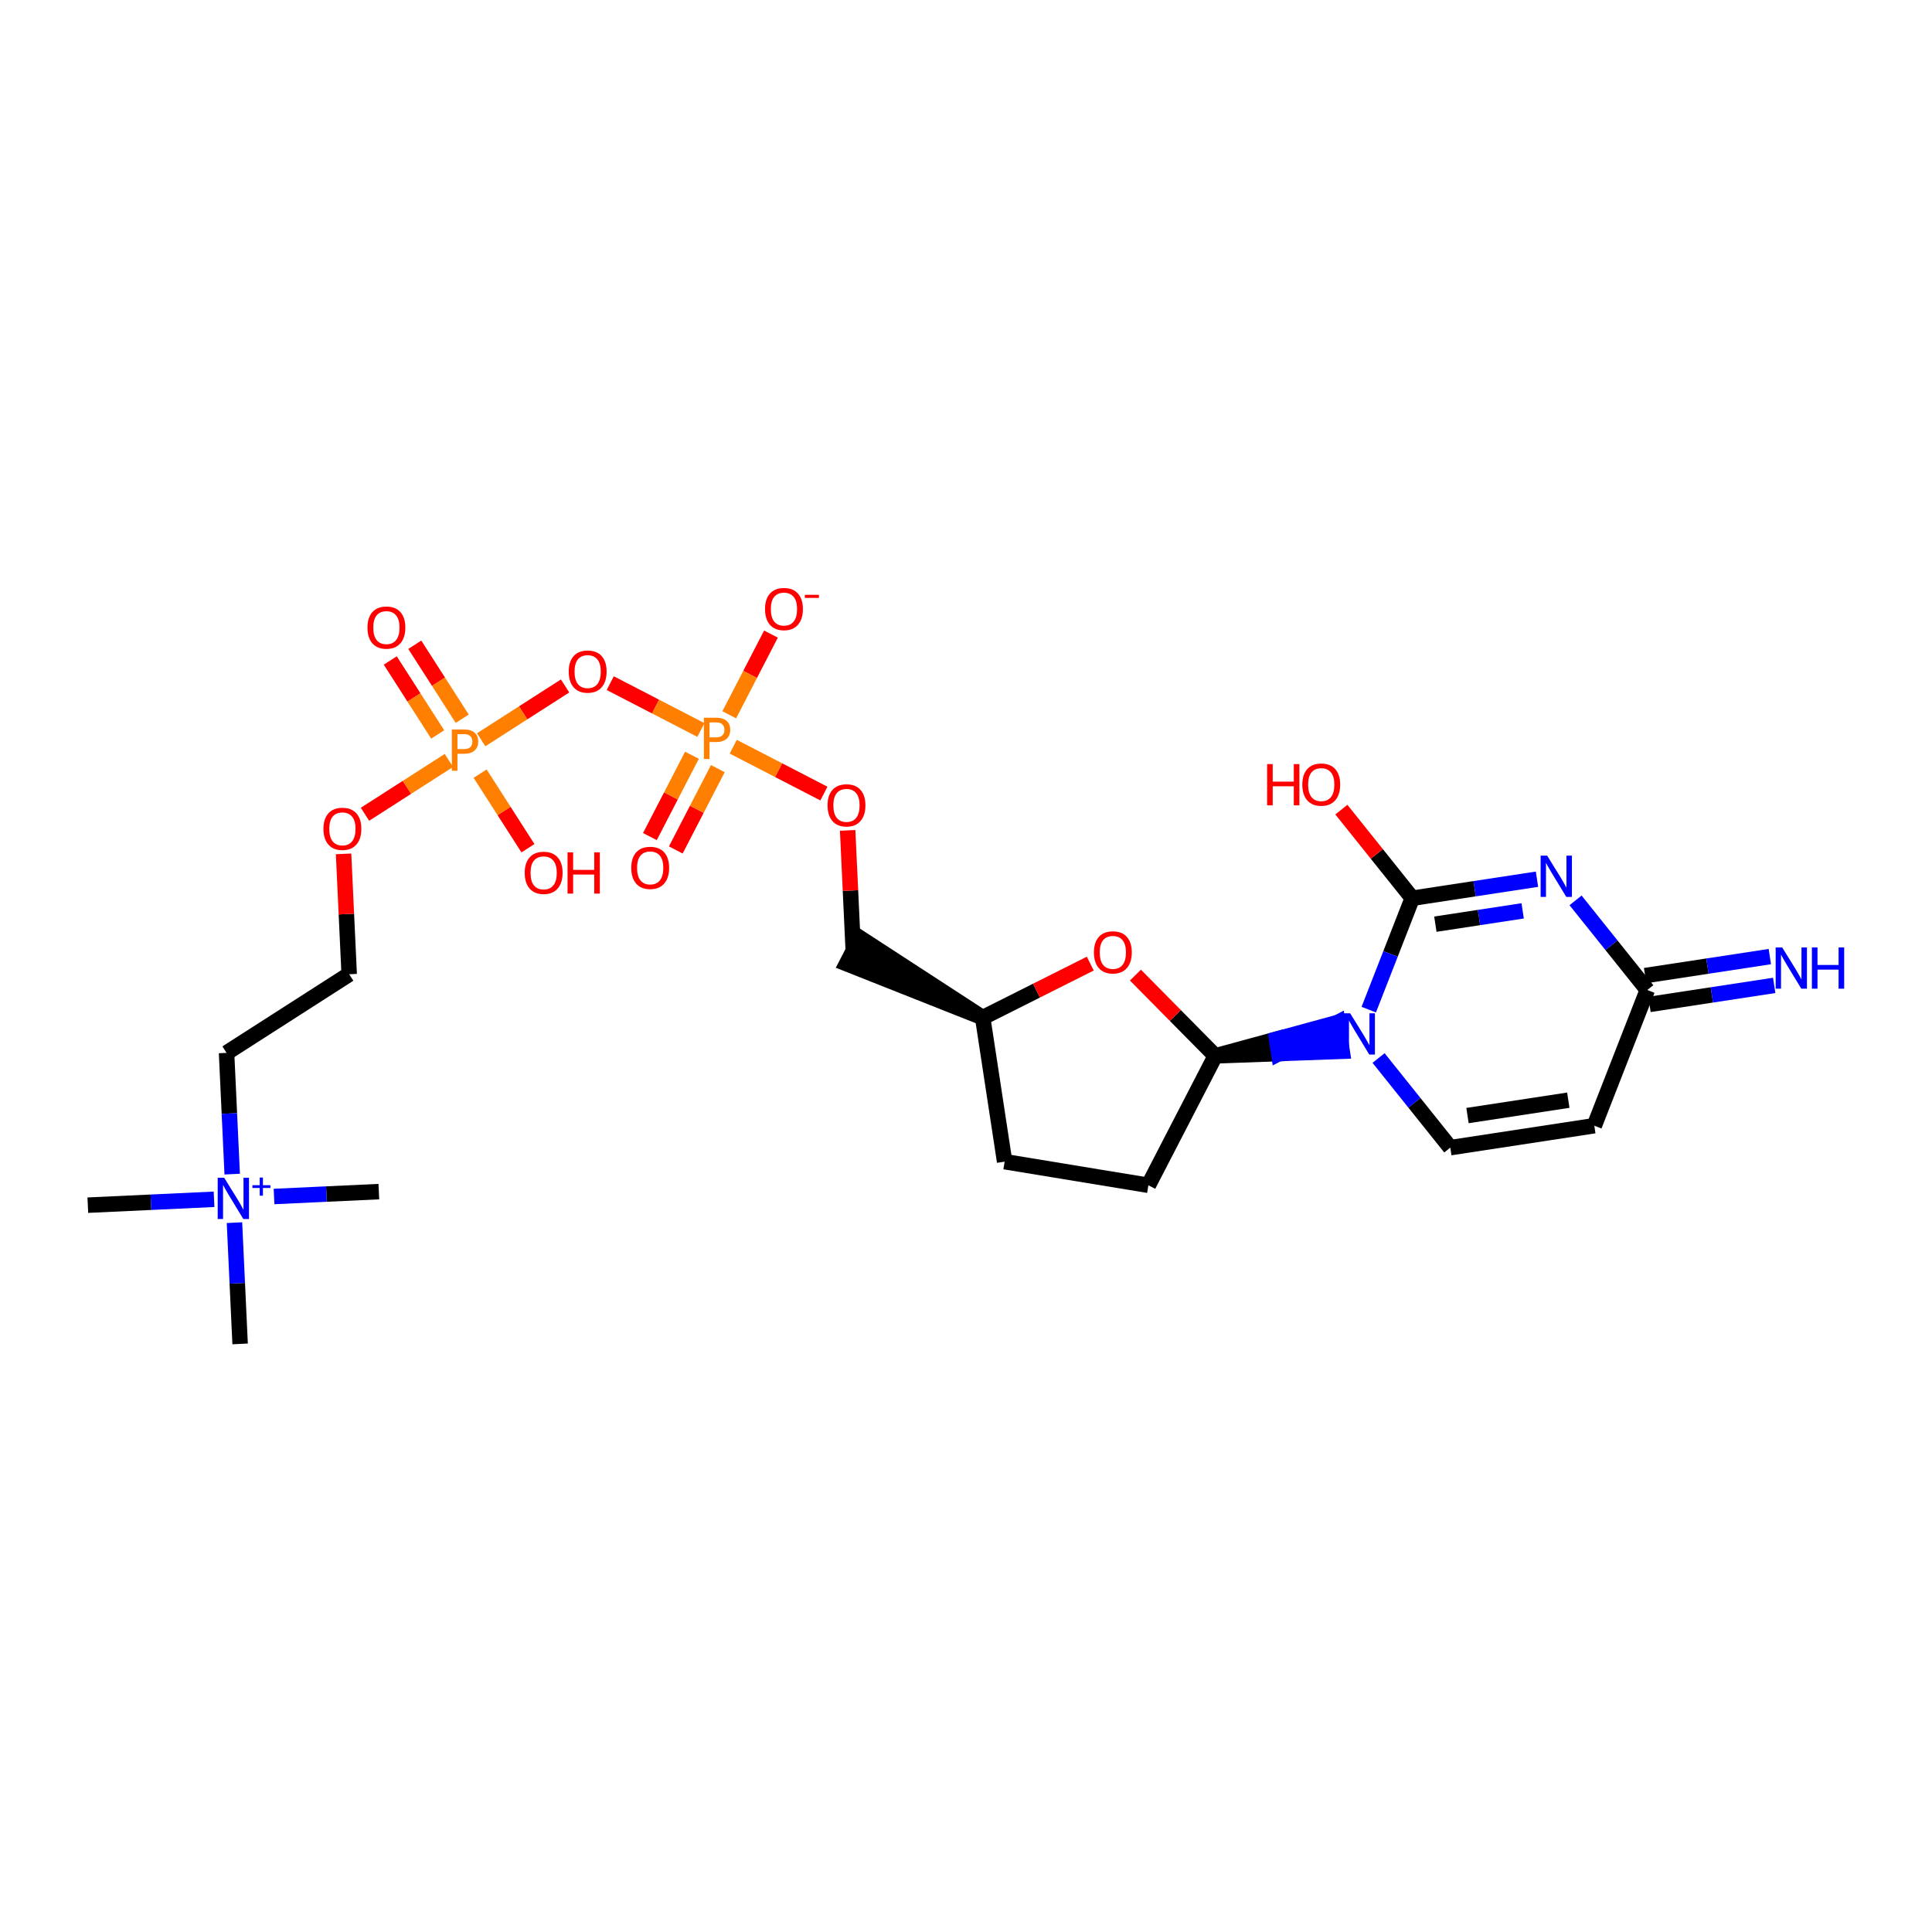 <?xml version='1.0' encoding='iso-8859-1'?>
<svg version='1.1' baseProfile='full'
              xmlns='http://www.w3.org/2000/svg'
                      xmlns:rdkit='http://www.rdkit.org/xml'
                      xmlns:xlink='http://www.w3.org/1999/xlink'
                  xml:space='preserve'
width='250px' height='250px' viewBox='0 0 250 250'>
<!-- END OF HEADER -->
<rect style='opacity:1.0;fill:#FFFFFF;stroke:none' width='250' height='250' x='0' y='0'> </rect>
<path class='bond-0 atom-0 atom-17' d='M 11.364,155.949 L 19.531,155.569' style='fill:none;fill-rule:evenodd;stroke:#000000;stroke-width:2.0px;stroke-linecap:butt;stroke-linejoin:miter;stroke-opacity:1' />
<path class='bond-0 atom-0 atom-17' d='M 19.531,155.569 L 27.698,155.188' style='fill:none;fill-rule:evenodd;stroke:#0000FF;stroke-width:2.0px;stroke-linecap:butt;stroke-linejoin:miter;stroke-opacity:1' />
<path class='bond-1 atom-1 atom-17' d='M 49.023,154.195 L 42.242,154.51' style='fill:none;fill-rule:evenodd;stroke:#000000;stroke-width:2.0px;stroke-linecap:butt;stroke-linejoin:miter;stroke-opacity:1' />
<path class='bond-1 atom-1 atom-17' d='M 42.242,154.51 L 35.461,154.826' style='fill:none;fill-rule:evenodd;stroke:#0000FF;stroke-width:2.0px;stroke-linecap:butt;stroke-linejoin:miter;stroke-opacity:1' />
<path class='bond-2 atom-2 atom-17' d='M 31.071,173.902 L 30.705,166.057' style='fill:none;fill-rule:evenodd;stroke:#000000;stroke-width:2.0px;stroke-linecap:butt;stroke-linejoin:miter;stroke-opacity:1' />
<path class='bond-2 atom-2 atom-17' d='M 30.705,166.057 L 30.34,158.212' style='fill:none;fill-rule:evenodd;stroke:#0000FF;stroke-width:2.0px;stroke-linecap:butt;stroke-linejoin:miter;stroke-opacity:1' />
<path class='bond-3 atom-3 atom-4' d='M 129.999,150.318 L 148.599,153.375' style='fill:none;fill-rule:evenodd;stroke:#000000;stroke-width:2.0px;stroke-linecap:butt;stroke-linejoin:miter;stroke-opacity:1' />
<path class='bond-4 atom-3 atom-10' d='M 129.999,150.318 L 127.158,131.683' style='fill:none;fill-rule:evenodd;stroke:#000000;stroke-width:2.0px;stroke-linecap:butt;stroke-linejoin:miter;stroke-opacity:1' />
<path class='bond-5 atom-4 atom-12' d='M 148.599,153.375 L 157.254,136.629' style='fill:none;fill-rule:evenodd;stroke:#000000;stroke-width:2.0px;stroke-linecap:butt;stroke-linejoin:miter;stroke-opacity:1' />
<path class='bond-6 atom-5 atom-6' d='M 206.302,145.665 L 187.667,148.506' style='fill:none;fill-rule:evenodd;stroke:#000000;stroke-width:2.0px;stroke-linecap:butt;stroke-linejoin:miter;stroke-opacity:1' />
<path class='bond-6 atom-5 atom-6' d='M 202.938,142.364 L 189.894,144.353' style='fill:none;fill-rule:evenodd;stroke:#000000;stroke-width:2.0px;stroke-linecap:butt;stroke-linejoin:miter;stroke-opacity:1' />
<path class='bond-7 atom-5 atom-11' d='M 206.302,145.665 L 213.159,128.107' style='fill:none;fill-rule:evenodd;stroke:#000000;stroke-width:2.0px;stroke-linecap:butt;stroke-linejoin:miter;stroke-opacity:1' />
<path class='bond-8 atom-6 atom-16' d='M 187.667,148.506 L 183.026,142.706' style='fill:none;fill-rule:evenodd;stroke:#000000;stroke-width:2.0px;stroke-linecap:butt;stroke-linejoin:miter;stroke-opacity:1' />
<path class='bond-8 atom-6 atom-16' d='M 183.026,142.706 L 178.385,136.907' style='fill:none;fill-rule:evenodd;stroke:#0000FF;stroke-width:2.0px;stroke-linecap:butt;stroke-linejoin:miter;stroke-opacity:1' />
<path class='bond-9 atom-7 atom-8' d='M 29.316,136.242 L 45.184,126.068' style='fill:none;fill-rule:evenodd;stroke:#000000;stroke-width:2.0px;stroke-linecap:butt;stroke-linejoin:miter;stroke-opacity:1' />
<path class='bond-10 atom-7 atom-17' d='M 29.316,136.242 L 29.681,144.087' style='fill:none;fill-rule:evenodd;stroke:#000000;stroke-width:2.0px;stroke-linecap:butt;stroke-linejoin:miter;stroke-opacity:1' />
<path class='bond-10 atom-7 atom-17' d='M 29.681,144.087 L 30.047,151.931' style='fill:none;fill-rule:evenodd;stroke:#0000FF;stroke-width:2.0px;stroke-linecap:butt;stroke-linejoin:miter;stroke-opacity:1' />
<path class='bond-11 atom-8 atom-23' d='M 45.184,126.068 L 44.821,118.279' style='fill:none;fill-rule:evenodd;stroke:#000000;stroke-width:2.0px;stroke-linecap:butt;stroke-linejoin:miter;stroke-opacity:1' />
<path class='bond-11 atom-8 atom-23' d='M 44.821,118.279 L 44.459,110.491' style='fill:none;fill-rule:evenodd;stroke:#FF0000;stroke-width:2.0px;stroke-linecap:butt;stroke-linejoin:miter;stroke-opacity:1' />
<path class='bond-12 atom-10 atom-9' d='M 127.158,131.683 L 111.278,121.354 L 109.547,124.703 Z' style='fill:#000000;fill-rule:evenodd;fill-opacity:1;stroke:#000000;stroke-width:2.0px;stroke-linecap:butt;stroke-linejoin:miter;stroke-opacity:1;' />
<path class='bond-13 atom-9 atom-24' d='M 110.412,123.028 L 110.049,115.24' style='fill:none;fill-rule:evenodd;stroke:#000000;stroke-width:2.0px;stroke-linecap:butt;stroke-linejoin:miter;stroke-opacity:1' />
<path class='bond-13 atom-9 atom-24' d='M 110.049,115.24 L 109.686,107.452' style='fill:none;fill-rule:evenodd;stroke:#FF0000;stroke-width:2.0px;stroke-linecap:butt;stroke-linejoin:miter;stroke-opacity:1' />
<path class='bond-14 atom-10 atom-25' d='M 127.158,131.683 L 134.12,128.187' style='fill:none;fill-rule:evenodd;stroke:#000000;stroke-width:2.0px;stroke-linecap:butt;stroke-linejoin:miter;stroke-opacity:1' />
<path class='bond-14 atom-10 atom-25' d='M 134.12,128.187 L 141.081,124.69' style='fill:none;fill-rule:evenodd;stroke:#FF0000;stroke-width:2.0px;stroke-linecap:butt;stroke-linejoin:miter;stroke-opacity:1' />
<path class='bond-15 atom-11 atom-14' d='M 213.443,129.97 L 221.513,128.74' style='fill:none;fill-rule:evenodd;stroke:#000000;stroke-width:2.0px;stroke-linecap:butt;stroke-linejoin:miter;stroke-opacity:1' />
<path class='bond-15 atom-11 atom-14' d='M 221.513,128.74 L 229.582,127.51' style='fill:none;fill-rule:evenodd;stroke:#0000FF;stroke-width:2.0px;stroke-linecap:butt;stroke-linejoin:miter;stroke-opacity:1' />
<path class='bond-15 atom-11 atom-14' d='M 212.875,126.243 L 220.944,125.013' style='fill:none;fill-rule:evenodd;stroke:#000000;stroke-width:2.0px;stroke-linecap:butt;stroke-linejoin:miter;stroke-opacity:1' />
<path class='bond-15 atom-11 atom-14' d='M 220.944,125.013 L 229.014,123.783' style='fill:none;fill-rule:evenodd;stroke:#0000FF;stroke-width:2.0px;stroke-linecap:butt;stroke-linejoin:miter;stroke-opacity:1' />
<path class='bond-16 atom-11 atom-15' d='M 213.159,128.107 L 208.518,122.307' style='fill:none;fill-rule:evenodd;stroke:#000000;stroke-width:2.0px;stroke-linecap:butt;stroke-linejoin:miter;stroke-opacity:1' />
<path class='bond-16 atom-11 atom-15' d='M 208.518,122.307 L 203.877,116.508' style='fill:none;fill-rule:evenodd;stroke:#0000FF;stroke-width:2.0px;stroke-linecap:butt;stroke-linejoin:miter;stroke-opacity:1' />
<path class='bond-17 atom-12 atom-16' d='M 157.254,136.629 L 165.466,136.331 L 165.182,134.467 Z' style='fill:#000000;fill-rule:evenodd;fill-opacity:1;stroke:#000000;stroke-width:2.0px;stroke-linecap:butt;stroke-linejoin:miter;stroke-opacity:1;' />
<path class='bond-17 atom-12 atom-16' d='M 165.466,136.331 L 173.109,132.305 L 173.678,136.032 Z' style='fill:#0000FF;fill-rule:evenodd;fill-opacity:1;stroke:#0000FF;stroke-width:2.0px;stroke-linecap:butt;stroke-linejoin:miter;stroke-opacity:1;' />
<path class='bond-17 atom-12 atom-16' d='M 165.466,136.331 L 165.182,134.467 L 173.109,132.305 Z' style='fill:#0000FF;fill-rule:evenodd;fill-opacity:1;stroke:#0000FF;stroke-width:2.0px;stroke-linecap:butt;stroke-linejoin:miter;stroke-opacity:1;' />
<path class='bond-18 atom-12 atom-25' d='M 157.254,136.629 L 152.09,131.404' style='fill:none;fill-rule:evenodd;stroke:#000000;stroke-width:2.0px;stroke-linecap:butt;stroke-linejoin:miter;stroke-opacity:1' />
<path class='bond-18 atom-12 atom-25' d='M 152.09,131.404 L 146.925,126.179' style='fill:none;fill-rule:evenodd;stroke:#FF0000;stroke-width:2.0px;stroke-linecap:butt;stroke-linejoin:miter;stroke-opacity:1' />
<path class='bond-19 atom-13 atom-15' d='M 182.746,116.23 L 190.816,114.999' style='fill:none;fill-rule:evenodd;stroke:#000000;stroke-width:2.0px;stroke-linecap:butt;stroke-linejoin:miter;stroke-opacity:1' />
<path class='bond-19 atom-13 atom-15' d='M 190.816,114.999 L 198.886,113.769' style='fill:none;fill-rule:evenodd;stroke:#0000FF;stroke-width:2.0px;stroke-linecap:butt;stroke-linejoin:miter;stroke-opacity:1' />
<path class='bond-19 atom-13 atom-15' d='M 185.735,119.587 L 191.384,118.726' style='fill:none;fill-rule:evenodd;stroke:#000000;stroke-width:2.0px;stroke-linecap:butt;stroke-linejoin:miter;stroke-opacity:1' />
<path class='bond-19 atom-13 atom-15' d='M 191.384,118.726 L 197.033,117.865' style='fill:none;fill-rule:evenodd;stroke:#0000FF;stroke-width:2.0px;stroke-linecap:butt;stroke-linejoin:miter;stroke-opacity:1' />
<path class='bond-20 atom-13 atom-16' d='M 182.746,116.23 L 179.931,123.439' style='fill:none;fill-rule:evenodd;stroke:#000000;stroke-width:2.0px;stroke-linecap:butt;stroke-linejoin:miter;stroke-opacity:1' />
<path class='bond-20 atom-13 atom-16' d='M 179.931,123.439 L 177.116,130.648' style='fill:none;fill-rule:evenodd;stroke:#0000FF;stroke-width:2.0px;stroke-linecap:butt;stroke-linejoin:miter;stroke-opacity:1' />
<path class='bond-21 atom-13 atom-18' d='M 182.746,116.23 L 178.159,110.497' style='fill:none;fill-rule:evenodd;stroke:#000000;stroke-width:2.0px;stroke-linecap:butt;stroke-linejoin:miter;stroke-opacity:1' />
<path class='bond-21 atom-13 atom-18' d='M 178.159,110.497 L 173.572,104.765' style='fill:none;fill-rule:evenodd;stroke:#FF0000;stroke-width:2.0px;stroke-linecap:butt;stroke-linejoin:miter;stroke-opacity:1' />
<path class='bond-22 atom-19 atom-27' d='M 50.5,85.466 L 53.568,90.251' style='fill:none;fill-rule:evenodd;stroke:#FF0000;stroke-width:2.0px;stroke-linecap:butt;stroke-linejoin:miter;stroke-opacity:1' />
<path class='bond-22 atom-19 atom-27' d='M 53.568,90.251 L 56.637,95.037' style='fill:none;fill-rule:evenodd;stroke:#FF7F00;stroke-width:2.0px;stroke-linecap:butt;stroke-linejoin:miter;stroke-opacity:1' />
<path class='bond-22 atom-19 atom-27' d='M 53.673,83.431 L 56.742,88.216' style='fill:none;fill-rule:evenodd;stroke:#FF0000;stroke-width:2.0px;stroke-linecap:butt;stroke-linejoin:miter;stroke-opacity:1' />
<path class='bond-22 atom-19 atom-27' d='M 56.742,88.216 L 59.81,93.002' style='fill:none;fill-rule:evenodd;stroke:#FF7F00;stroke-width:2.0px;stroke-linecap:butt;stroke-linejoin:miter;stroke-opacity:1' />
<path class='bond-23 atom-20 atom-27' d='M 68.317,109.761 L 65.223,104.935' style='fill:none;fill-rule:evenodd;stroke:#FF0000;stroke-width:2.0px;stroke-linecap:butt;stroke-linejoin:miter;stroke-opacity:1' />
<path class='bond-23 atom-20 atom-27' d='M 65.223,104.935 L 62.128,100.109' style='fill:none;fill-rule:evenodd;stroke:#FF7F00;stroke-width:2.0px;stroke-linecap:butt;stroke-linejoin:miter;stroke-opacity:1' />
<path class='bond-24 atom-21 atom-28' d='M 87.447,109.984 L 90.167,104.722' style='fill:none;fill-rule:evenodd;stroke:#FF0000;stroke-width:2.0px;stroke-linecap:butt;stroke-linejoin:miter;stroke-opacity:1' />
<path class='bond-24 atom-21 atom-28' d='M 90.167,104.722 L 92.887,99.46' style='fill:none;fill-rule:evenodd;stroke:#FF7F00;stroke-width:2.0px;stroke-linecap:butt;stroke-linejoin:miter;stroke-opacity:1' />
<path class='bond-24 atom-21 atom-28' d='M 84.098,108.253 L 86.818,102.991' style='fill:none;fill-rule:evenodd;stroke:#FF0000;stroke-width:2.0px;stroke-linecap:butt;stroke-linejoin:miter;stroke-opacity:1' />
<path class='bond-24 atom-21 atom-28' d='M 86.818,102.991 L 89.538,97.729' style='fill:none;fill-rule:evenodd;stroke:#FF7F00;stroke-width:2.0px;stroke-linecap:butt;stroke-linejoin:miter;stroke-opacity:1' />
<path class='bond-25 atom-22 atom-28' d='M 99.763,82.051 L 97.064,87.273' style='fill:none;fill-rule:evenodd;stroke:#FF0000;stroke-width:2.0px;stroke-linecap:butt;stroke-linejoin:miter;stroke-opacity:1' />
<path class='bond-25 atom-22 atom-28' d='M 97.064,87.273 L 94.365,92.495' style='fill:none;fill-rule:evenodd;stroke:#FF7F00;stroke-width:2.0px;stroke-linecap:butt;stroke-linejoin:miter;stroke-opacity:1' />
<path class='bond-26 atom-23 atom-27' d='M 47.229,105.364 L 52.658,101.883' style='fill:none;fill-rule:evenodd;stroke:#FF0000;stroke-width:2.0px;stroke-linecap:butt;stroke-linejoin:miter;stroke-opacity:1' />
<path class='bond-26 atom-23 atom-27' d='M 52.658,101.883 L 58.087,98.402' style='fill:none;fill-rule:evenodd;stroke:#FF7F00;stroke-width:2.0px;stroke-linecap:butt;stroke-linejoin:miter;stroke-opacity:1' />
<path class='bond-27 atom-24 atom-28' d='M 106.613,102.688 L 100.748,99.657' style='fill:none;fill-rule:evenodd;stroke:#FF0000;stroke-width:2.0px;stroke-linecap:butt;stroke-linejoin:miter;stroke-opacity:1' />
<path class='bond-27 atom-24 atom-28' d='M 100.748,99.657 L 94.882,96.625' style='fill:none;fill-rule:evenodd;stroke:#FF7F00;stroke-width:2.0px;stroke-linecap:butt;stroke-linejoin:miter;stroke-opacity:1' />
<path class='bond-28 atom-26 atom-27' d='M 73.122,88.762 L 67.693,92.243' style='fill:none;fill-rule:evenodd;stroke:#FF0000;stroke-width:2.0px;stroke-linecap:butt;stroke-linejoin:miter;stroke-opacity:1' />
<path class='bond-28 atom-26 atom-27' d='M 67.693,92.243 L 62.264,95.724' style='fill:none;fill-rule:evenodd;stroke:#FF7F00;stroke-width:2.0px;stroke-linecap:butt;stroke-linejoin:miter;stroke-opacity:1' />
<path class='bond-29 atom-26 atom-28' d='M 78.965,88.398 L 84.831,91.43' style='fill:none;fill-rule:evenodd;stroke:#FF0000;stroke-width:2.0px;stroke-linecap:butt;stroke-linejoin:miter;stroke-opacity:1' />
<path class='bond-29 atom-26 atom-28' d='M 84.831,91.43 L 90.696,94.462' style='fill:none;fill-rule:evenodd;stroke:#FF7F00;stroke-width:2.0px;stroke-linecap:butt;stroke-linejoin:miter;stroke-opacity:1' />
<path  class='atom-14' d='M 230.614 122.597
L 232.363 125.424
Q 232.536 125.703, 232.815 126.208
Q 233.094 126.713, 233.11 126.744
L 233.11 122.597
L 233.818 122.597
L 233.818 127.935
L 233.087 127.935
L 231.209 124.843
Q 230.991 124.482, 230.757 124.067
Q 230.531 123.652, 230.463 123.524
L 230.463 127.935
L 229.769 127.935
L 229.769 122.597
L 230.614 122.597
' fill='#0000FF'/>
<path  class='atom-14' d='M 234.459 122.597
L 235.183 122.597
L 235.183 124.866
L 237.913 124.866
L 237.913 122.597
L 238.636 122.597
L 238.636 127.935
L 237.913 127.935
L 237.913 125.469
L 235.183 125.469
L 235.183 127.935
L 234.459 127.935
L 234.459 122.597
' fill='#0000FF'/>
<path  class='atom-15' d='M 200.201 110.72
L 201.951 113.547
Q 202.124 113.826, 202.403 114.331
Q 202.682 114.836, 202.697 114.867
L 202.697 110.72
L 203.406 110.72
L 203.406 116.058
L 202.674 116.058
L 200.797 112.966
Q 200.578 112.605, 200.345 112.19
Q 200.118 111.775, 200.05 111.647
L 200.05 116.058
L 199.357 116.058
L 199.357 110.72
L 200.201 110.72
' fill='#0000FF'/>
<path  class='atom-16' d='M 174.709 131.119
L 176.459 133.947
Q 176.632 134.225, 176.911 134.731
Q 177.19 135.236, 177.205 135.266
L 177.205 131.119
L 177.914 131.119
L 177.914 136.457
L 177.182 136.457
L 175.305 133.366
Q 175.086 133.004, 174.852 132.589
Q 174.626 132.175, 174.558 132.046
L 174.558 136.457
L 173.865 136.457
L 173.865 131.119
L 174.709 131.119
' fill='#0000FF'/>
<path  class='atom-17' d='M 29.013 152.403
L 30.763 155.23
Q 30.936 155.509, 31.215 156.014
Q 31.494 156.52, 31.509 156.55
L 31.509 152.403
L 32.218 152.403
L 32.218 157.741
L 31.486 157.741
L 29.609 154.65
Q 29.39 154.288, 29.157 153.873
Q 28.93 153.458, 28.863 153.33
L 28.863 157.741
L 28.169 157.741
L 28.169 152.403
L 29.013 152.403
' fill='#0000FF'/>
<path  class='atom-17' d='M 32.666 153.365
L 33.606 153.365
L 33.606 152.375
L 34.024 152.375
L 34.024 153.365
L 34.99 153.365
L 34.99 153.723
L 34.024 153.723
L 34.024 154.719
L 33.606 154.719
L 33.606 153.723
L 32.666 153.723
L 32.666 153.365
' fill='#0000FF'/>
<path  class='atom-18' d='M 163.964 98.873
L 164.688 98.873
L 164.688 101.142
L 167.417 101.142
L 167.417 98.873
L 168.141 98.873
L 168.141 104.211
L 167.417 104.211
L 167.417 101.745
L 164.688 101.745
L 164.688 104.211
L 163.964 104.211
L 163.964 98.873
' fill='#FF0000'/>
<path  class='atom-18' d='M 168.518 101.527
Q 168.518 100.245, 169.152 99.529
Q 169.785 98.812, 170.969 98.812
Q 172.153 98.812, 172.786 99.529
Q 173.419 100.245, 173.419 101.527
Q 173.419 102.824, 172.778 103.563
Q 172.138 104.294, 170.969 104.294
Q 169.793 104.294, 169.152 103.563
Q 168.518 102.831, 168.518 101.527
M 170.969 103.691
Q 171.783 103.691, 172.22 103.148
Q 172.665 102.597, 172.665 101.527
Q 172.665 100.479, 172.22 99.951
Q 171.783 99.416, 170.969 99.416
Q 170.154 99.416, 169.71 99.943
Q 169.272 100.471, 169.272 101.527
Q 169.272 102.605, 169.71 103.148
Q 170.154 103.691, 170.969 103.691
' fill='#FF0000'/>
<path  class='atom-19' d='M 47.55 81.21
Q 47.55 79.928, 48.183 79.212
Q 48.817 78.496, 50.001 78.496
Q 51.184 78.496, 51.818 79.212
Q 52.451 79.928, 52.451 81.21
Q 52.451 82.507, 51.81 83.246
Q 51.169 83.977, 50.001 83.977
Q 48.824 83.977, 48.183 83.246
Q 47.55 82.514, 47.55 81.21
M 50.001 83.374
Q 50.815 83.374, 51.252 82.831
Q 51.697 82.281, 51.697 81.21
Q 51.697 80.162, 51.252 79.634
Q 50.815 79.099, 50.001 79.099
Q 49.186 79.099, 48.741 79.626
Q 48.304 80.154, 48.304 81.21
Q 48.304 82.288, 48.741 82.831
Q 49.186 83.374, 50.001 83.374
' fill='#FF0000'/>
<path  class='atom-20' d='M 67.899 112.946
Q 67.899 111.665, 68.533 110.948
Q 69.166 110.232, 70.35 110.232
Q 71.534 110.232, 72.167 110.948
Q 72.8 111.665, 72.8 112.946
Q 72.8 114.243, 72.159 114.982
Q 71.519 115.714, 70.35 115.714
Q 69.174 115.714, 68.533 114.982
Q 67.899 114.251, 67.899 112.946
M 70.35 115.11
Q 71.164 115.11, 71.602 114.568
Q 72.046 114.017, 72.046 112.946
Q 72.046 111.898, 71.602 111.371
Q 71.164 110.835, 70.35 110.835
Q 69.535 110.835, 69.091 111.363
Q 68.653 111.891, 68.653 112.946
Q 68.653 114.025, 69.091 114.568
Q 69.535 115.11, 70.35 115.11
' fill='#FF0000'/>
<path  class='atom-20' d='M 73.441 110.292
L 74.165 110.292
L 74.165 112.562
L 76.895 112.562
L 76.895 110.292
L 77.618 110.292
L 77.618 115.631
L 76.895 115.631
L 76.895 113.165
L 74.165 113.165
L 74.165 115.631
L 73.441 115.631
L 73.441 110.292
' fill='#FF0000'/>
<path  class='atom-21' d='M 81.684 112.304
Q 81.684 111.022, 82.317 110.306
Q 82.95 109.59, 84.134 109.59
Q 85.318 109.59, 85.951 110.306
Q 86.585 111.022, 86.585 112.304
Q 86.585 113.601, 85.944 114.34
Q 85.303 115.071, 84.134 115.071
Q 82.958 115.071, 82.317 114.34
Q 81.684 113.609, 81.684 112.304
M 84.134 114.468
Q 84.948 114.468, 85.386 113.925
Q 85.831 113.375, 85.831 112.304
Q 85.831 111.256, 85.386 110.728
Q 84.948 110.193, 84.134 110.193
Q 83.32 110.193, 82.875 110.721
Q 82.438 111.249, 82.438 112.304
Q 82.438 113.382, 82.875 113.925
Q 83.32 114.468, 84.134 114.468
' fill='#FF0000'/>
<path  class='atom-22' d='M 98.994 78.813
Q 98.994 77.531, 99.627 76.815
Q 100.26 76.098, 101.444 76.098
Q 102.628 76.098, 103.261 76.815
Q 103.895 77.531, 103.895 78.813
Q 103.895 80.11, 103.254 80.849
Q 102.613 81.58, 101.444 81.58
Q 100.268 81.58, 99.627 80.849
Q 98.994 80.117, 98.994 78.813
M 101.444 80.977
Q 102.259 80.977, 102.696 80.434
Q 103.141 79.883, 103.141 78.813
Q 103.141 77.765, 102.696 77.237
Q 102.259 76.702, 101.444 76.702
Q 100.63 76.702, 100.185 77.229
Q 99.748 77.757, 99.748 78.813
Q 99.748 79.891, 100.185 80.434
Q 100.63 80.977, 101.444 80.977
' fill='#FF0000'/>
<path  class='atom-22' d='M 104.144 76.97
L 105.97 76.97
L 105.97 77.368
L 104.144 77.368
L 104.144 76.97
' fill='#FF0000'/>
<path  class='atom-23' d='M 41.856 107.253
Q 41.856 105.971, 42.49 105.255
Q 43.123 104.538, 44.307 104.538
Q 45.491 104.538, 46.124 105.255
Q 46.757 105.971, 46.757 107.253
Q 46.757 108.55, 46.117 109.289
Q 45.476 110.02, 44.307 110.02
Q 43.131 110.02, 42.49 109.289
Q 41.856 108.557, 41.856 107.253
M 44.307 109.417
Q 45.121 109.417, 45.559 108.874
Q 46.003 108.324, 46.003 107.253
Q 46.003 106.205, 45.559 105.677
Q 45.121 105.142, 44.307 105.142
Q 43.492 105.142, 43.048 105.669
Q 42.61 106.197, 42.61 107.253
Q 42.61 108.331, 43.048 108.874
Q 43.492 109.417, 44.307 109.417
' fill='#FF0000'/>
<path  class='atom-24' d='M 107.084 104.214
Q 107.084 102.932, 107.718 102.215
Q 108.351 101.499, 109.535 101.499
Q 110.719 101.499, 111.352 102.215
Q 111.985 102.932, 111.985 104.214
Q 111.985 105.51, 111.344 106.249
Q 110.704 106.981, 109.535 106.981
Q 108.359 106.981, 107.718 106.249
Q 107.084 105.518, 107.084 104.214
M 109.535 106.378
Q 110.349 106.378, 110.787 105.835
Q 111.231 105.284, 111.231 104.214
Q 111.231 103.165, 110.787 102.638
Q 110.349 102.102, 109.535 102.102
Q 108.721 102.102, 108.276 102.63
Q 107.838 103.158, 107.838 104.214
Q 107.838 105.292, 108.276 105.835
Q 108.721 106.378, 109.535 106.378
' fill='#FF0000'/>
<path  class='atom-25' d='M 141.552 123.238
Q 141.552 121.956, 142.186 121.24
Q 142.819 120.524, 144.003 120.524
Q 145.187 120.524, 145.82 121.24
Q 146.453 121.956, 146.453 123.238
Q 146.453 124.535, 145.812 125.274
Q 145.172 126.005, 144.003 126.005
Q 142.827 126.005, 142.186 125.274
Q 141.552 124.542, 141.552 123.238
M 144.003 125.402
Q 144.817 125.402, 145.255 124.859
Q 145.699 124.309, 145.699 123.238
Q 145.699 122.19, 145.255 121.662
Q 144.817 121.127, 144.003 121.127
Q 143.189 121.127, 142.744 121.655
Q 142.306 122.182, 142.306 123.238
Q 142.306 124.316, 142.744 124.859
Q 143.189 125.402, 144.003 125.402
' fill='#FF0000'/>
<path  class='atom-26' d='M 73.593 86.903
Q 73.593 85.622, 74.226 84.905
Q 74.86 84.189, 76.043 84.189
Q 77.227 84.189, 77.861 84.905
Q 78.494 85.622, 78.494 86.903
Q 78.494 88.2, 77.853 88.939
Q 77.212 89.671, 76.043 89.671
Q 74.867 89.671, 74.226 88.939
Q 73.593 88.208, 73.593 86.903
M 76.043 89.067
Q 76.858 89.067, 77.295 88.525
Q 77.74 87.974, 77.74 86.903
Q 77.74 85.855, 77.295 85.328
Q 76.858 84.792, 76.043 84.792
Q 75.229 84.792, 74.784 85.32
Q 74.347 85.848, 74.347 86.903
Q 74.347 87.982, 74.784 88.525
Q 75.229 89.067, 76.043 89.067
' fill='#FF0000'/>
<path  class='atom-27' d='M 60.047 94.394
Q 60.959 94.394, 61.419 94.809
Q 61.879 95.216, 61.879 95.962
Q 61.879 96.701, 61.404 97.123
Q 60.937 97.538, 60.047 97.538
L 59.195 97.538
L 59.195 99.732
L 58.471 99.732
L 58.471 94.394
L 60.047 94.394
M 60.047 96.935
Q 60.567 96.935, 60.846 96.686
Q 61.125 96.437, 61.125 95.962
Q 61.125 95.487, 60.846 95.246
Q 60.575 94.997, 60.047 94.997
L 59.195 94.997
L 59.195 96.935
L 60.047 96.935
' fill='#FF7F00'/>
<path  class='atom-28' d='M 92.661 92.874
Q 93.573 92.874, 94.033 93.289
Q 94.493 93.696, 94.493 94.443
Q 94.493 95.181, 94.018 95.604
Q 93.551 96.019, 92.661 96.019
L 91.809 96.019
L 91.809 98.213
L 91.085 98.213
L 91.085 92.874
L 92.661 92.874
M 92.661 95.415
Q 93.181 95.415, 93.46 95.166
Q 93.739 94.918, 93.739 94.443
Q 93.739 93.968, 93.46 93.726
Q 93.189 93.478, 92.661 93.478
L 91.809 93.478
L 91.809 95.415
L 92.661 95.415
' fill='#FF7F00'/>
</svg>
